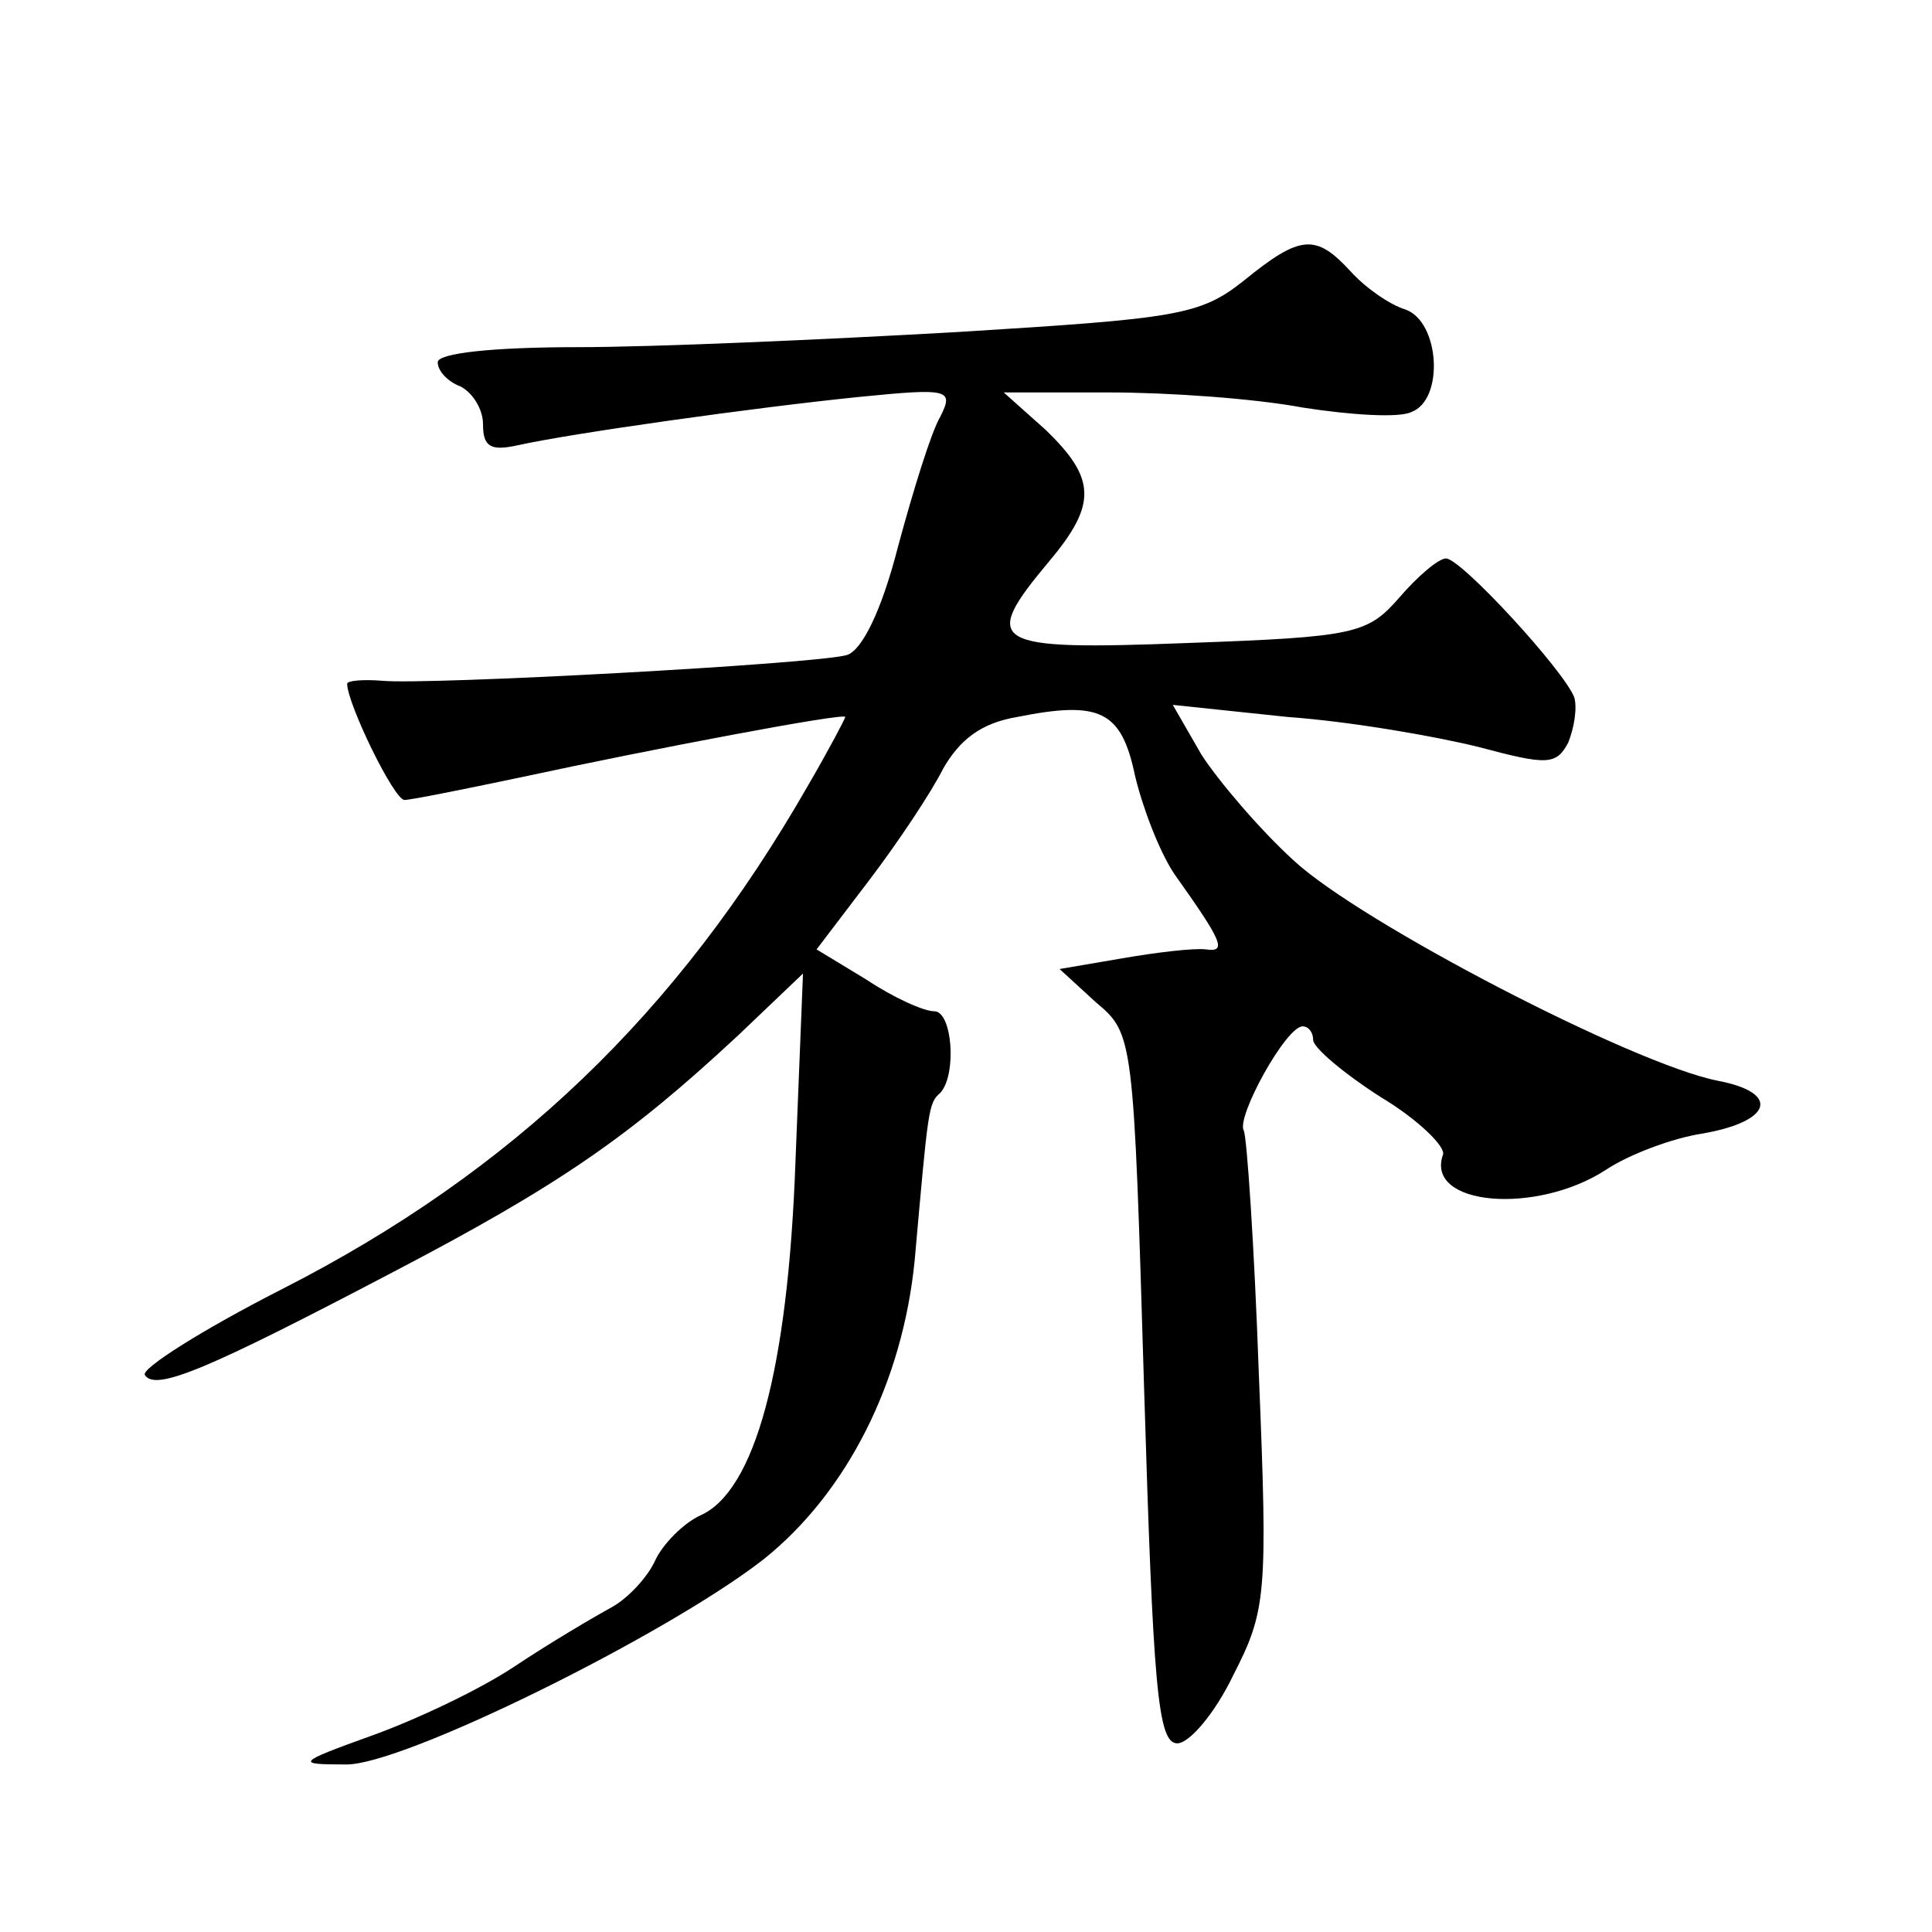 <?xml version="1.0" standalone="no"?>
<!DOCTYPE svg PUBLIC "-//W3C//DTD SVG 20010904//EN"
 "http://www.w3.org/TR/2001/REC-SVG-20010904/DTD/svg10.dtd">
<svg version="1.0" xmlns="http://www.w3.org/2000/svg"
 width="128pt" height="128pt" viewBox="0 0 128 128"
 preserveAspectRatio="xMidYMid meet">
<g transform="translate(0,128) scale(0.1,-0.1)"
fill="#0" stroke="none">
<path d="M824 1094 c-29 -23 -44 -25 -190 -34 -88 -5 -201 -10 -251 -10 -57 0 -93
-4 -93 -10 0 -6 7 -13 15 -16 8 -4 15 -15 15 -25 0 -15 5 -18 23 -14 36 8 157 25
226 32 60 6 63 5 54 -13 -6 -10 -18 -49 -28 -86 -11 -43 -24 -69 -34 -72 -21 -6
-279 -20 -308 -17 -13 1 -23 0 -23 -2 0 -13 31 -77 38 -77 4 0 39 7 77 15 88 19
215 43 215 40 0 -1 -11 -22 -25 -46 -86 -150 -195 -255 -348 -333 -53 -27 -94 -53
-91 -57 7 -11 42 4 164 68 111 58 157 90 229 157 l43 41 -5 -125 c-5 -138 -27 -218
-63 -234 -11 -5 -25 -19 -30 -30 -5 -11 -18 -25 -29 -31 -11 -6 -40 -23 -64 -39
-24 -16 -67 -36 -95 -46 -50 -18 -50 -19 -17 -19 37 -1 213 86 277 136 55 44 92
117 100 198 9 101 9 104 17 111 11 12 8 54 -4 54 -7 0 -27 9 -45 21 l-33 20 35
46 c19 25 41 58 49 74 11 19 25 30 49 34 55 11 69 4 78 -39 5 -21 16 -50 26 -65
32 -45 35 -52 21 -50 -8 1 -33 -2 -56 -6 l-41 -7 24 -22 c25 -21 25 -22 32 -256
6 -198 9 -235 22 -235 8 0 25 20 37 45 22 43 23 53 17 200 -3 85 -8 158 -10 161
-5 9 28 69 39 69 4 0 7 -4 7 -9 0 -5 20 -22 45 -38 25 -15 43 -33 41 -38 -12 -34
62 -40 108 -10 15 10 44 21 64 24 46 8 52 27 10 35 -56 11 -237 105 -281 146 -23
21 -50 53 -61 70 l-19 33 76 -8 c42 -3 99 -13 127 -20 45 -12 51 -12 59 3 4 10
6 23 4 30 -7 18 -75 92 -85 92 -5 0 -19 -12 -31 -26 -21 -24 -29 -26 -140 -30 -131
-5 -138 -1 -92 54 32 38 31 55 -2 87 l-28 25 70 0 c39 0 96 -4 128 -10 32 -5 64
-7 72 -3 22 8 19 60 -4 68 -10 3 -26 14 -36 25 -23 25 -33 25 -71 -6z"/>
</g>
</svg>
